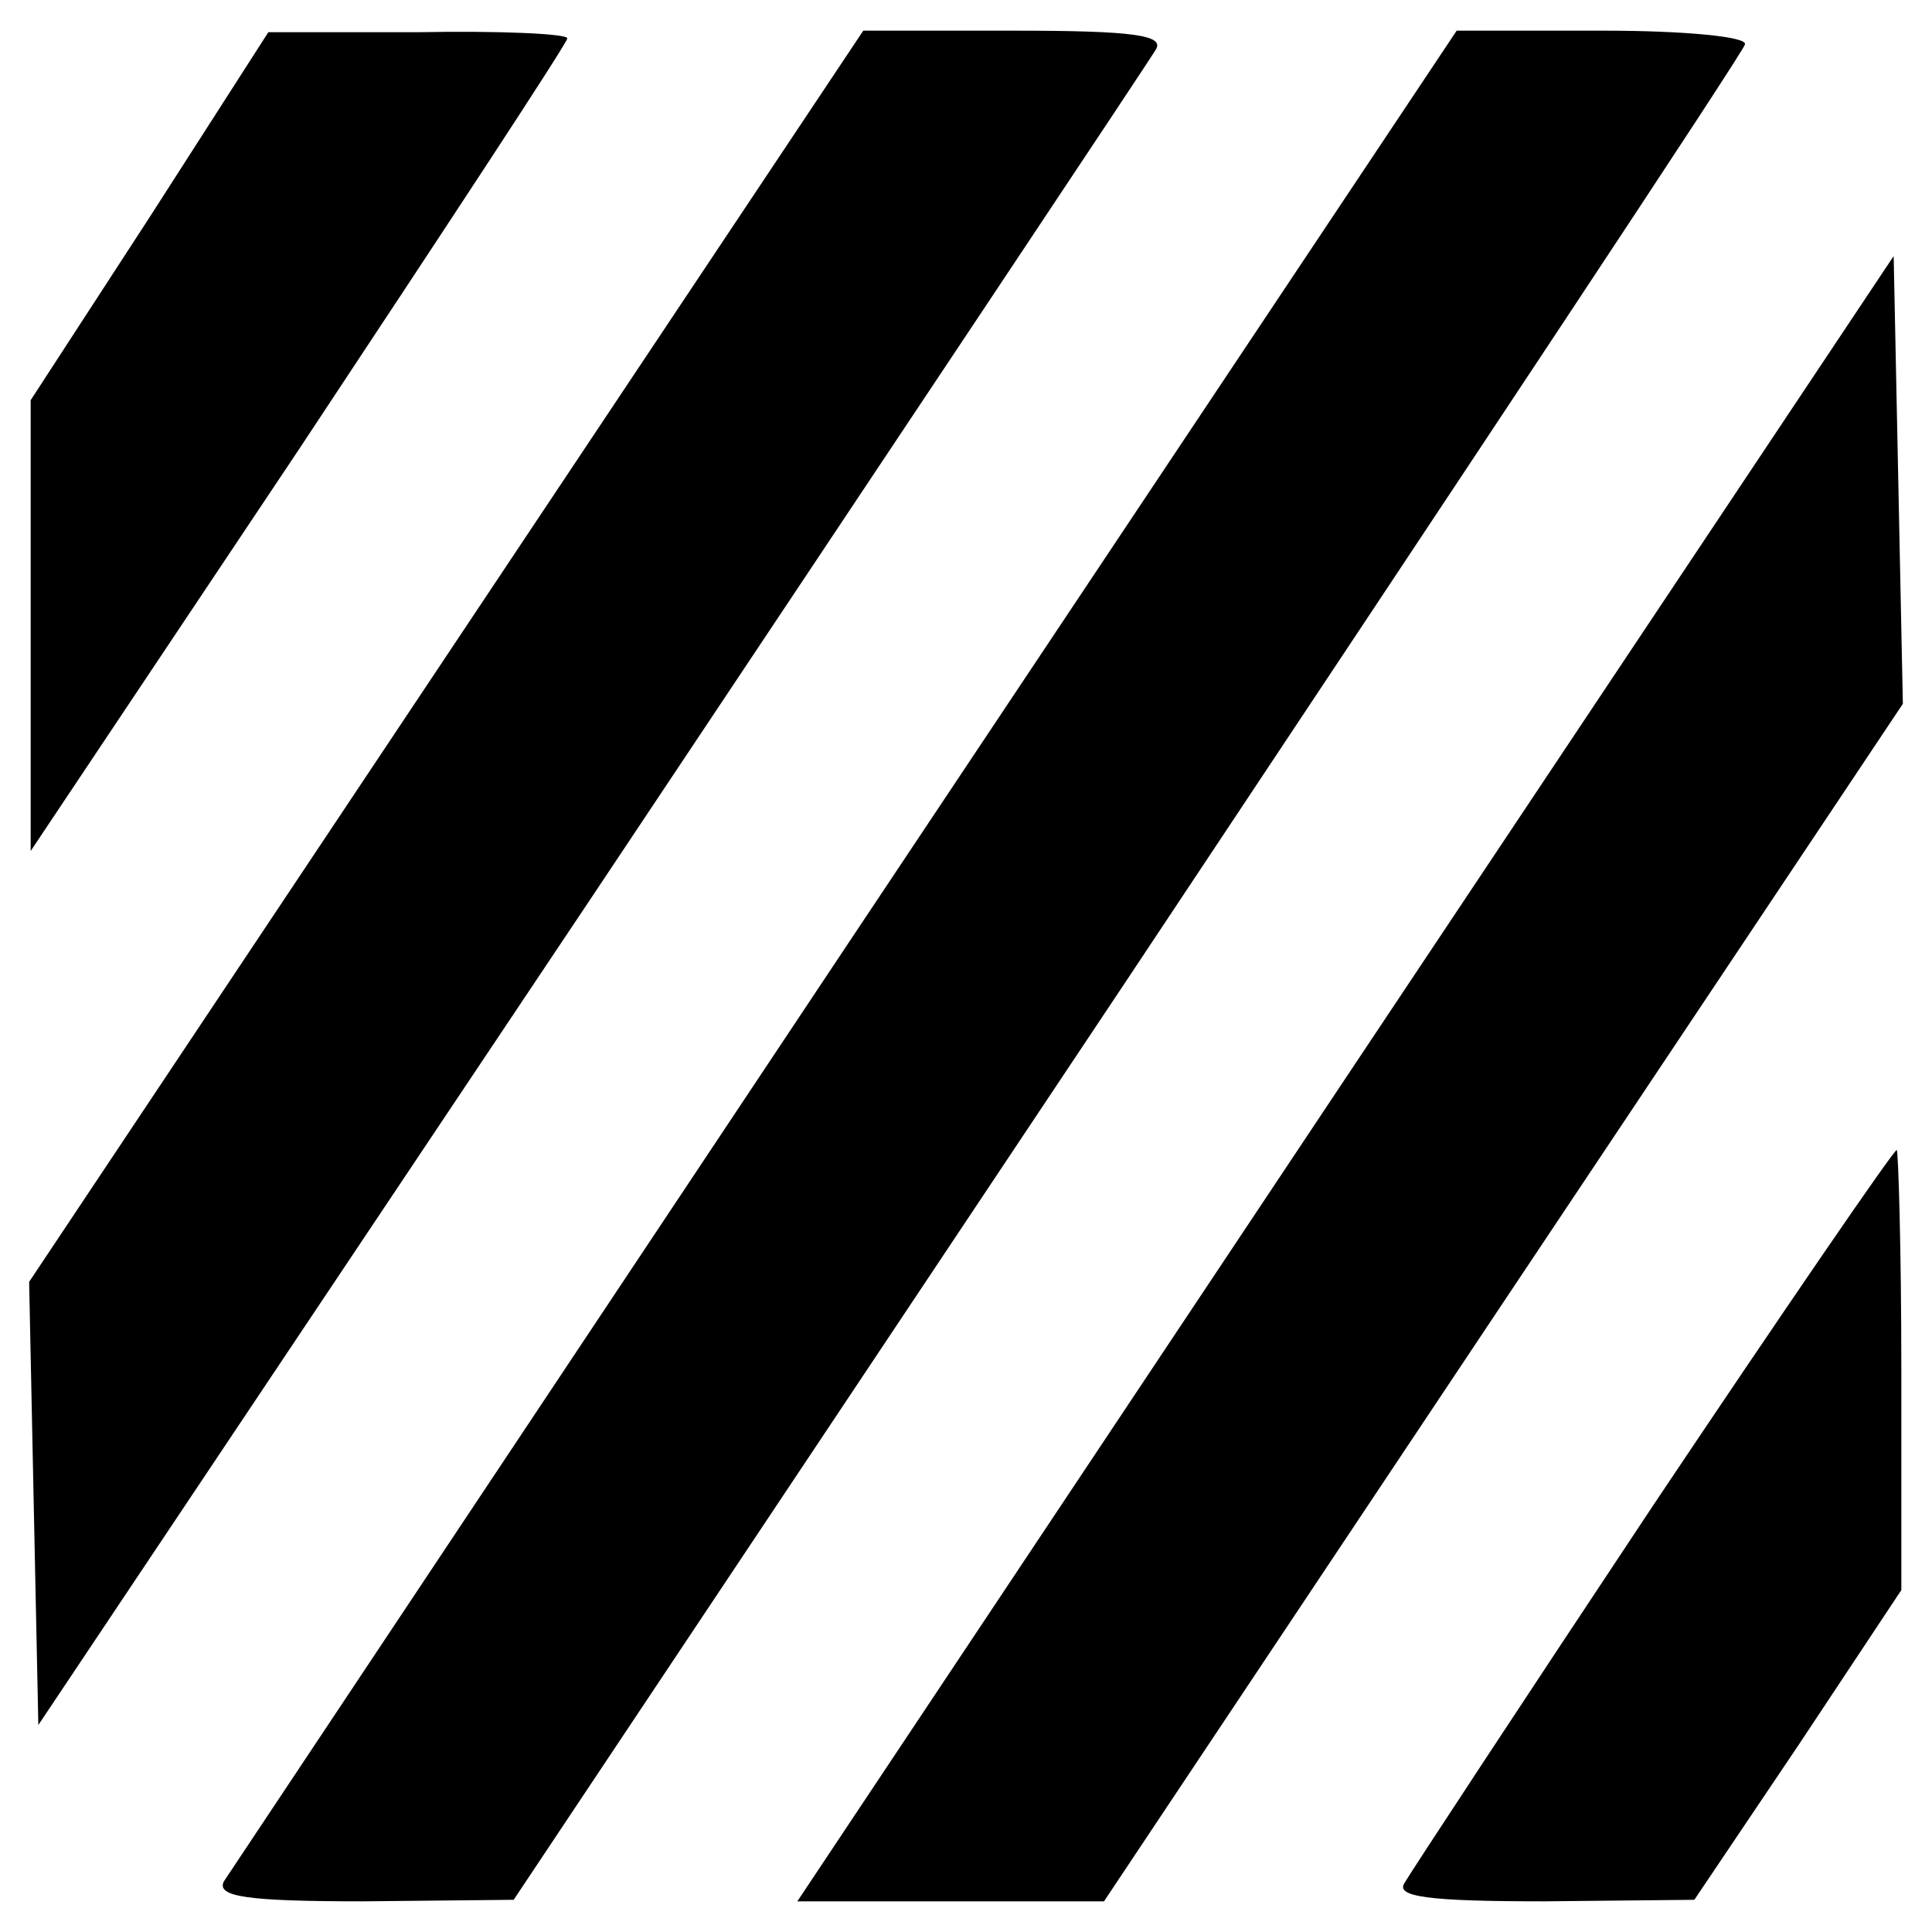 <?xml version="1.0" standalone="no"?>
<!DOCTYPE svg PUBLIC "-//W3C//DTD SVG 20010904//EN"
 "http://www.w3.org/TR/2001/REC-SVG-20010904/DTD/svg10.dtd">
<svg version="1.0" xmlns="http://www.w3.org/2000/svg"
 width="126pt" height="126pt" viewBox="0 0 126 126"
 preserveAspectRatio="xMidYMid meet">
<g transform="translate(0,126) scale(0.1,-0.1)"
fill="#000000" stroke="none">
<path d="M98 1119 l-78 -120 0 -147 0 -147 175 262 c96 145 175 265 175 268 0
3 -44 5 -97 4 l-98 0 -77 -120z"/>
<path d="M291 832 l-272 -408 3 -145 3 -144 361 540 c198 297 364 546 368 553
5 9 -15 12 -92 12 l-99 0 -272 -408z"/>
<path d="M552 643 c-219 -329 -402 -604 -406 -610 -5 -10 15 -13 91 -13 l98 1
400 600 c220 331 402 605 403 610 2 5 -39 9 -92 9 l-96 0 -398 -597z"/>
<path d="M877 556 l-357 -536 100 0 100 0 260 390 261 391 -3 146 -3 146 -358
-537z"/>
<path d="M1078 278 c-85 -128 -158 -239 -162 -246 -6 -9 15 -12 91 -12 l98 1
68 101 67 101 0 144 c0 79 -2 143 -3 143 -2 0 -74 -105 -159 -232z"/>
</g>
</svg>
